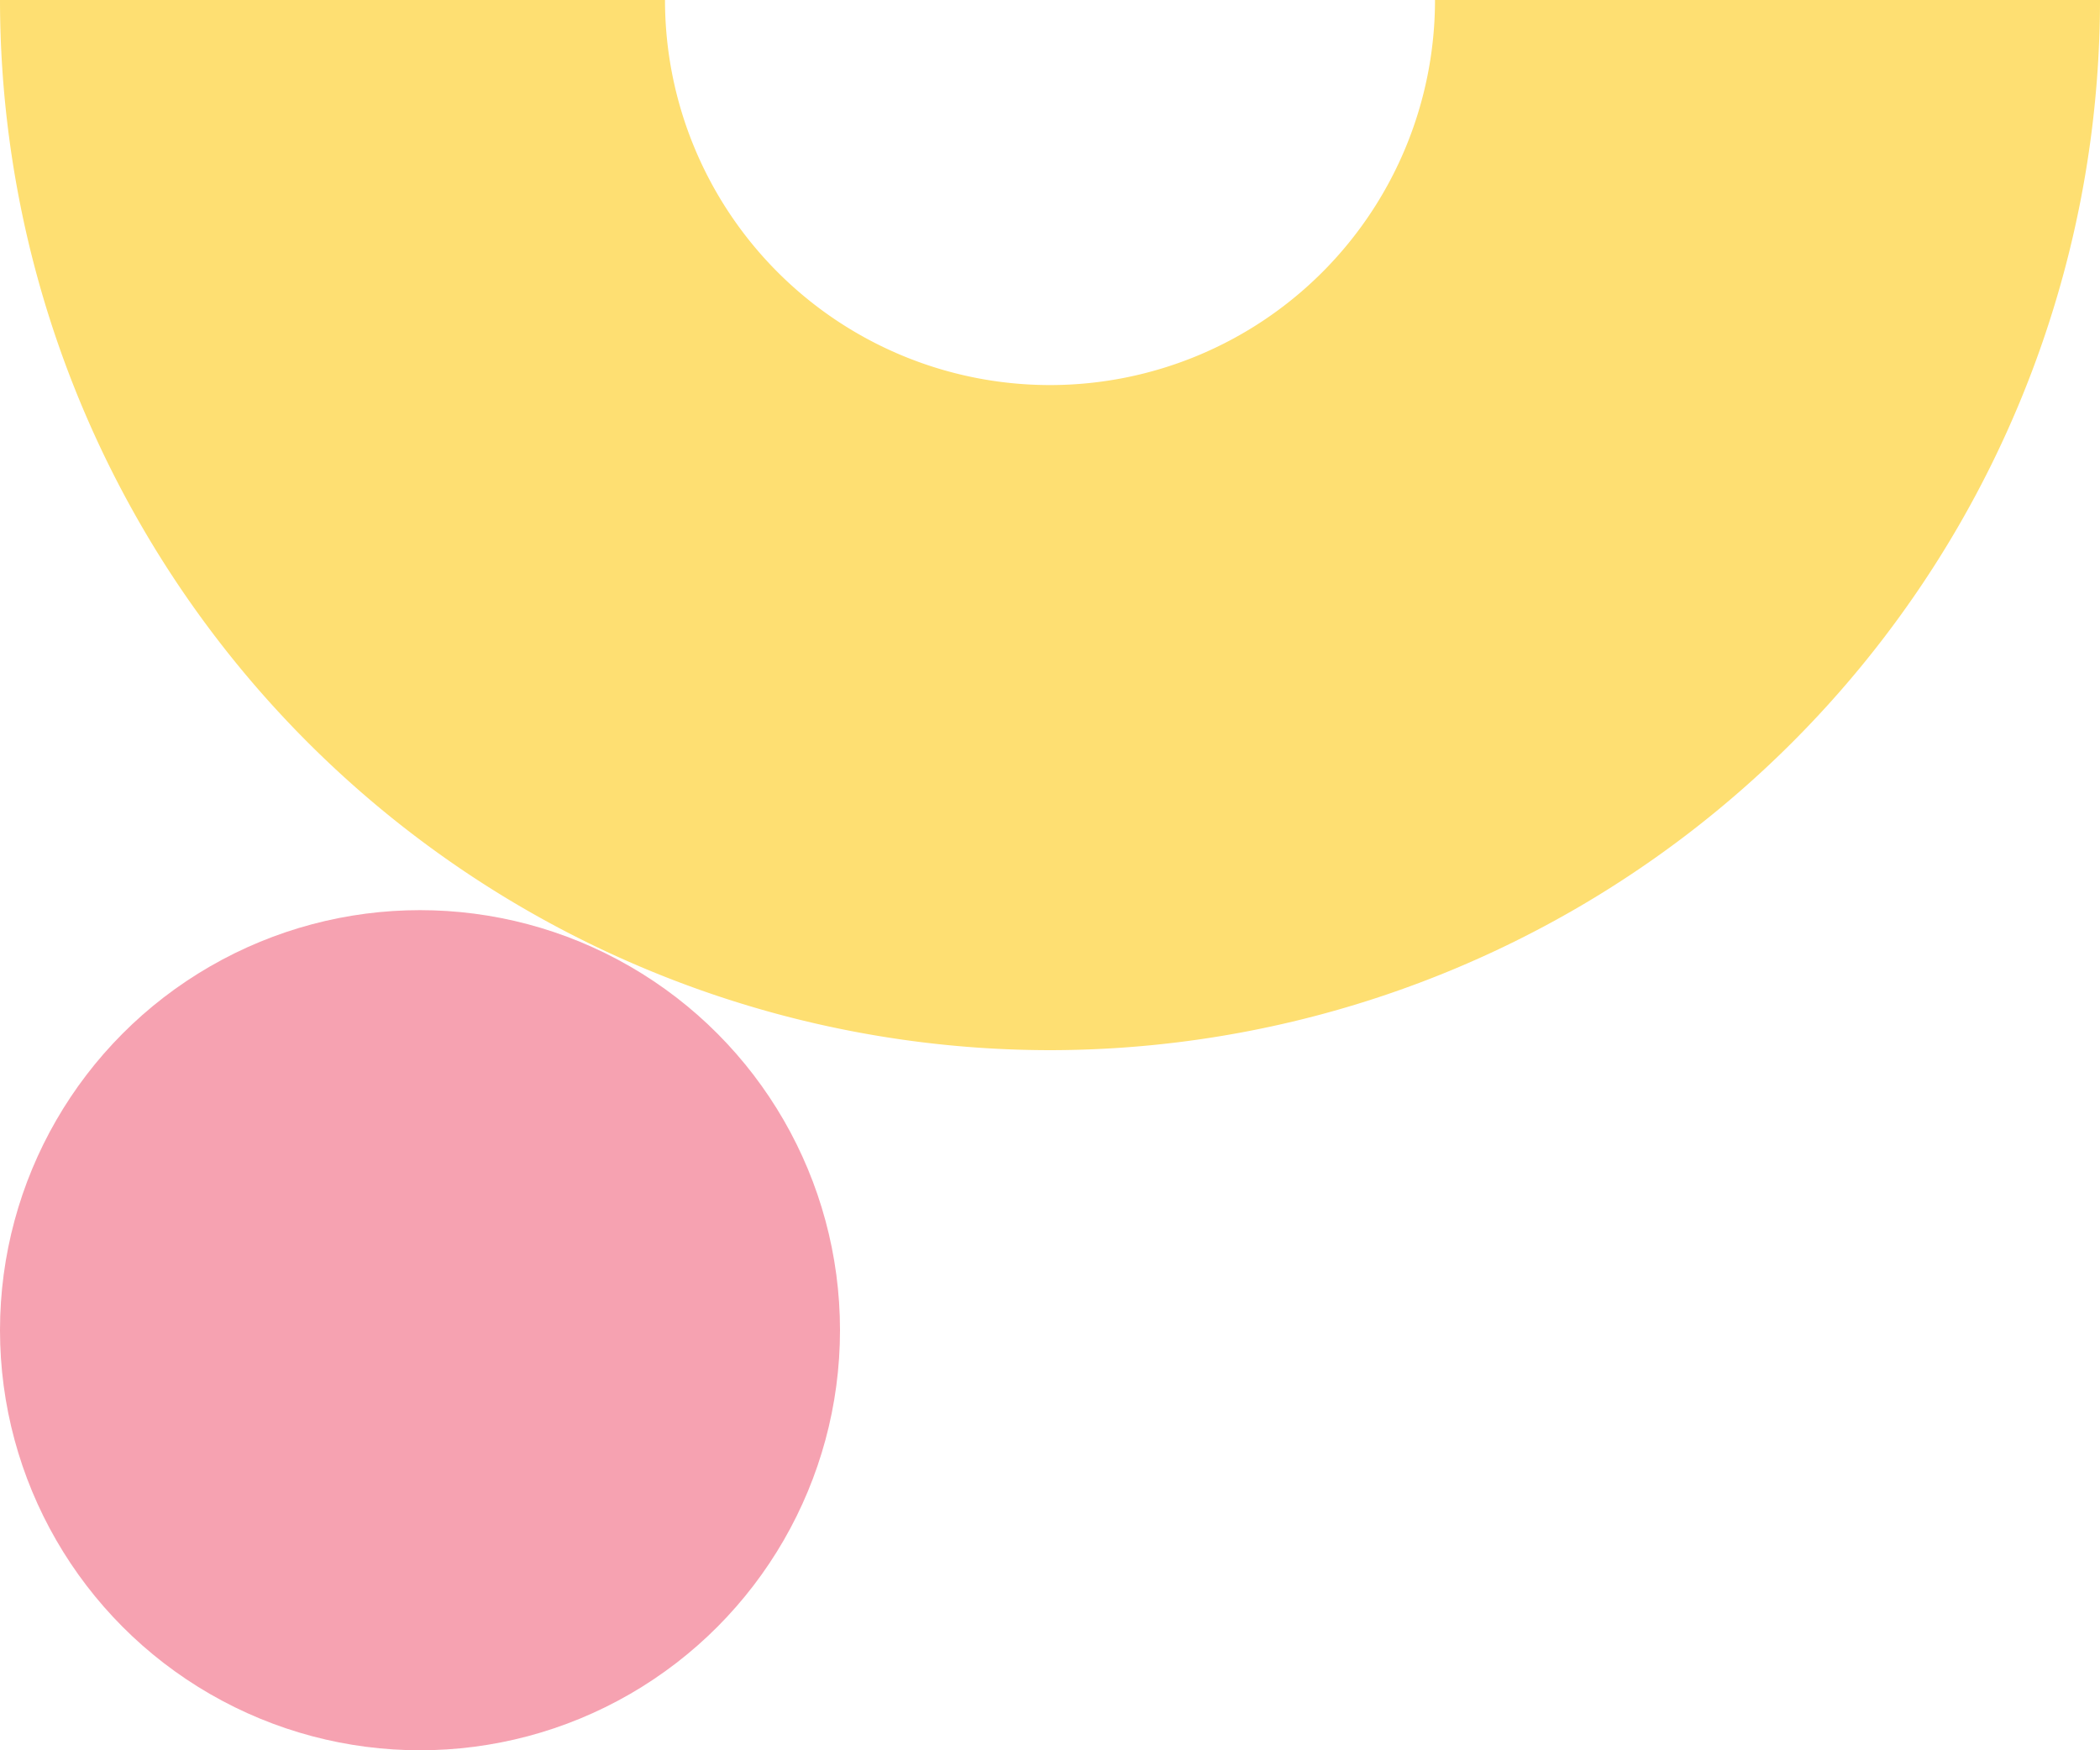 <svg width="300" height="250" viewBox="0 0 300 250" xmlns="http://www.w3.org/2000/svg">
    <circle class="uk-preserve" fill="#f6a2b1" cx="60" cy="190" r="60" />
    <path fill="#fedf72" d="M205,0A55,55,0,0,1,95,0H0A150.1,150.1,0,0,0,150,150,150.1,150.1,0,0,0,300,0Z" />
</svg>
